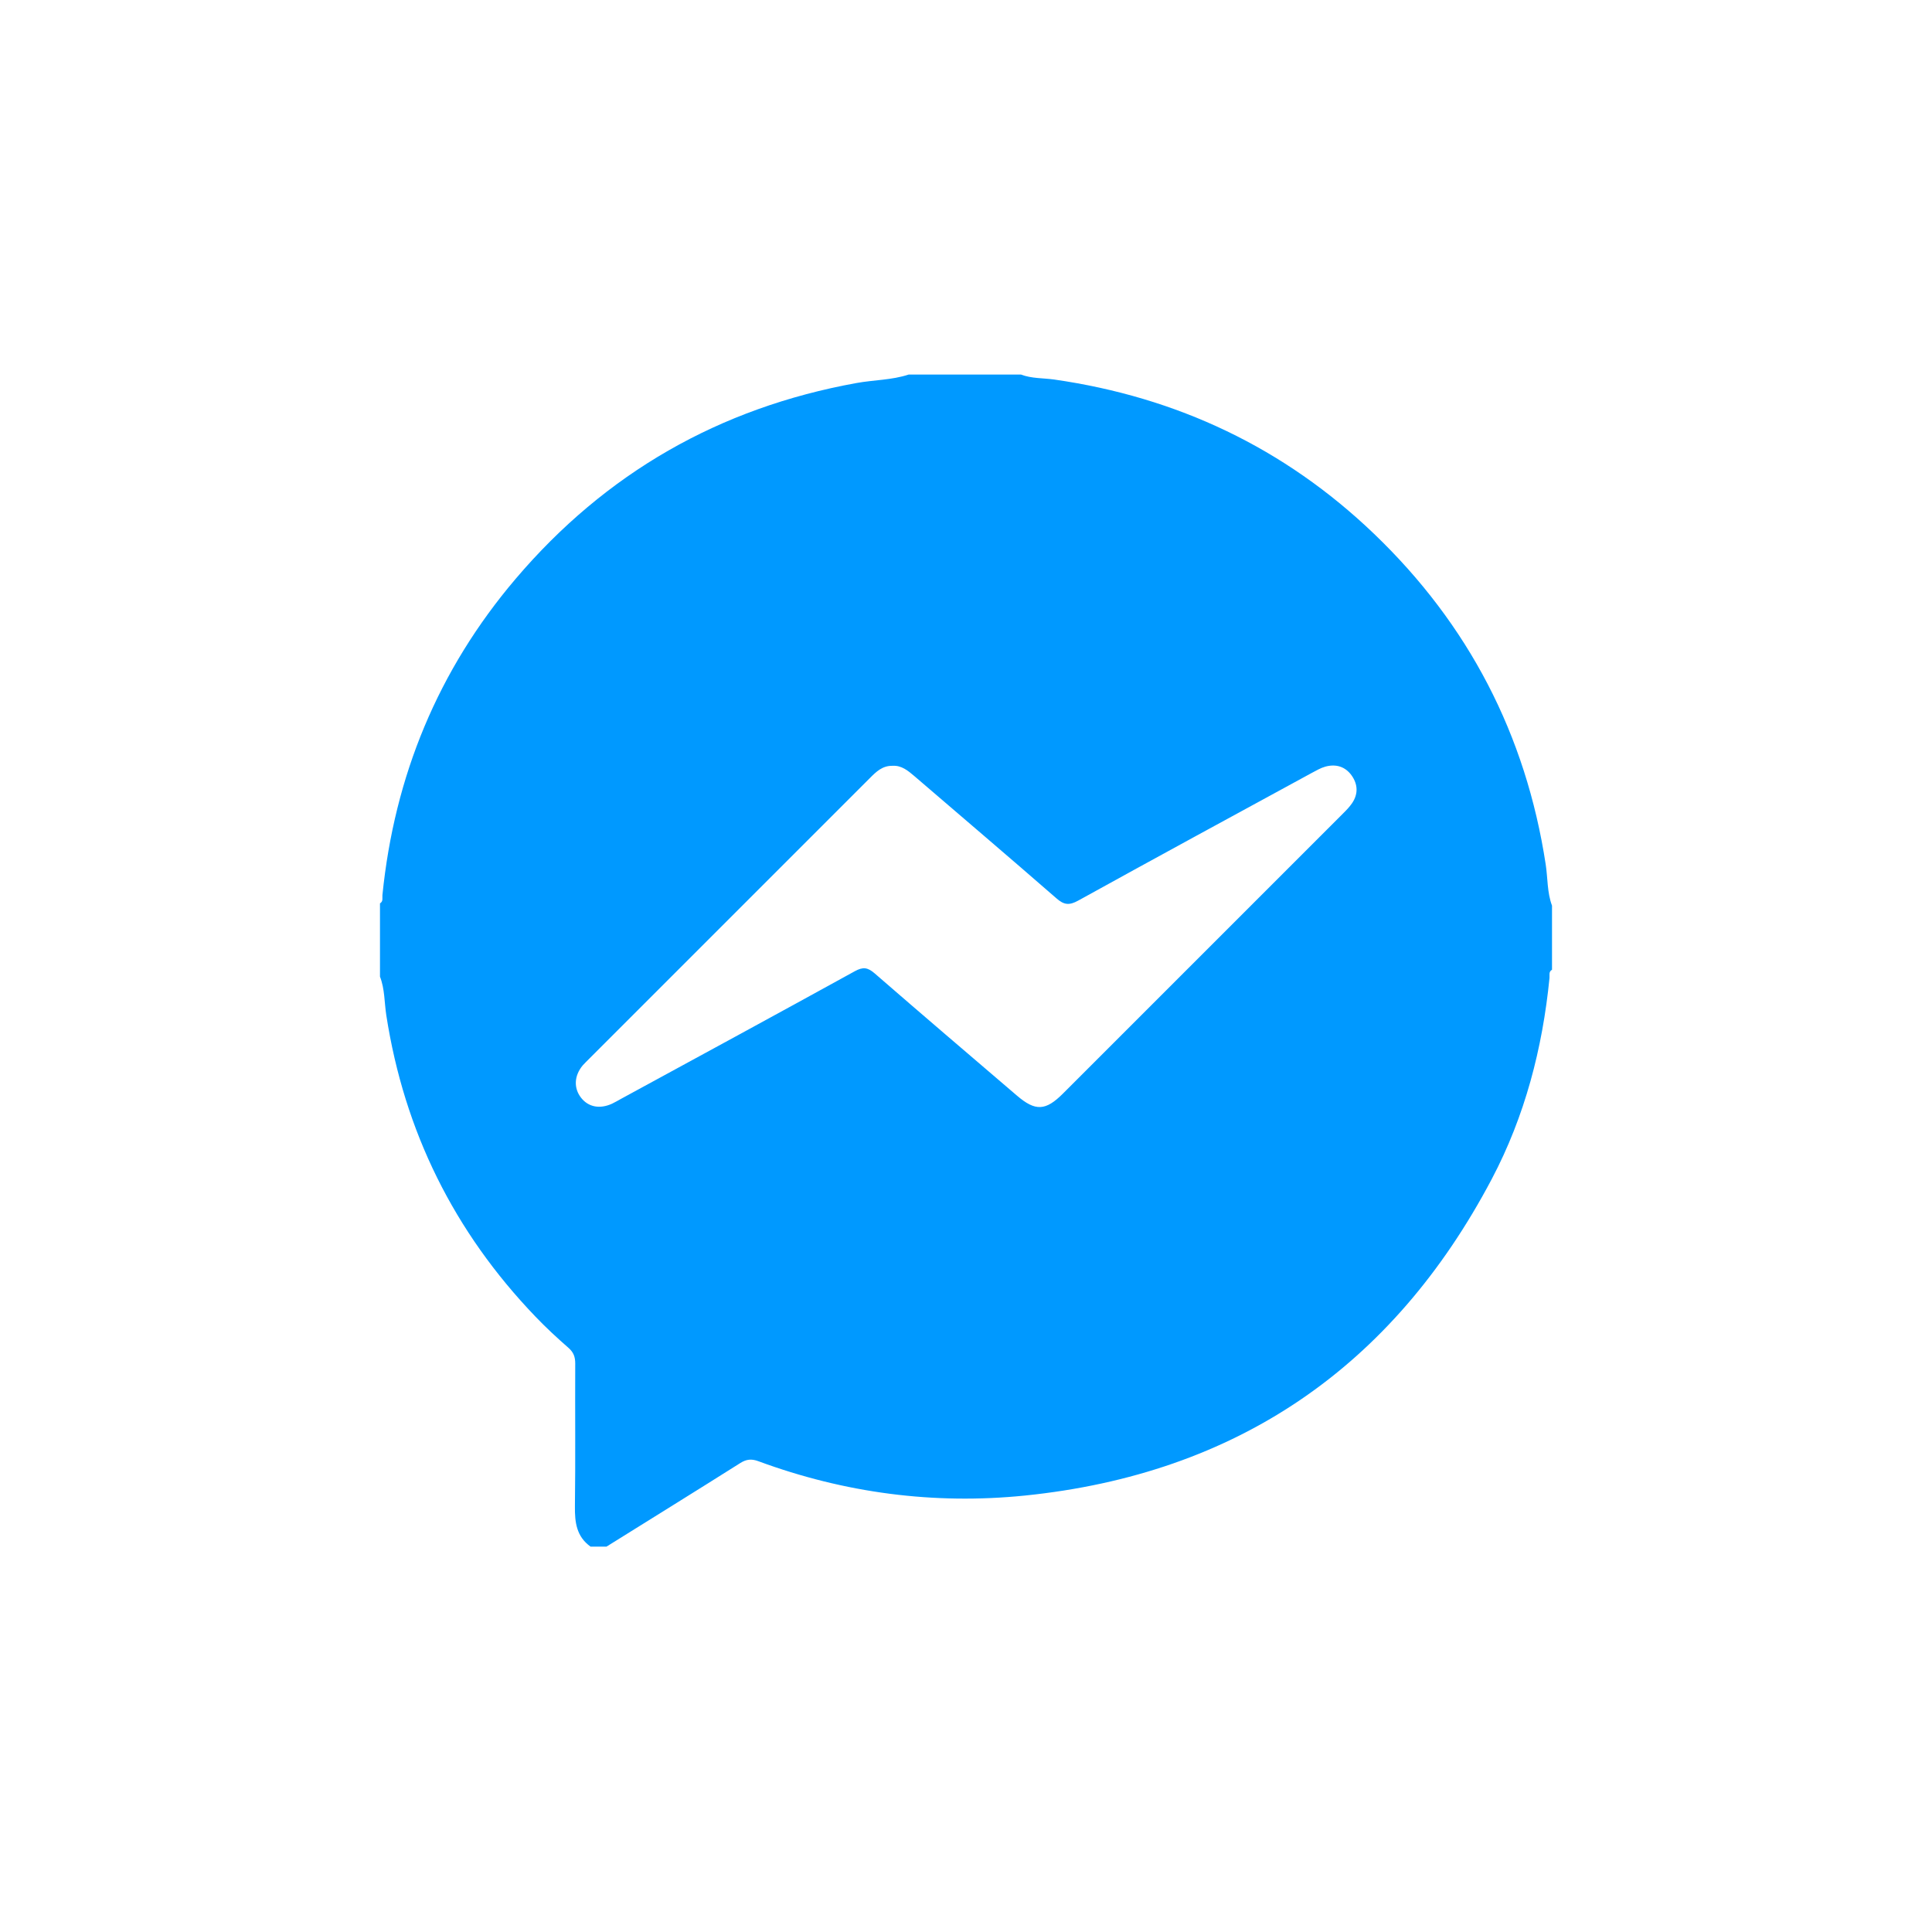 <?xml version="1.0" encoding="iso-8859-1"?>
<!-- Generator: Adobe Illustrator 16.0.0, SVG Export Plug-In . SVG Version: 6.00 Build 0)  -->
<!DOCTYPE svg PUBLIC "-//W3C//DTD SVG 1.1//EN" "http://www.w3.org/Graphics/SVG/1.1/DTD/svg11.dtd">
<svg version="1.1" id="&#x5716;&#x5C64;_1" xmlns="http://www.w3.org/2000/svg" xmlns:xlink="http://www.w3.org/1999/xlink" x="0px"
	 y="0px" width="50px" height="50px" viewBox="0 0 50 50" style="enable-background:new 0 0 50 50;" xml:space="preserve">
<g>
	<path style="fill-rule:evenodd;clip-rule:evenodd;fill:#0099FF;" d="M23.518,9.693c0.969,0,1.937,0,2.904,0
		c0.277,0.106,0.573,0.089,0.86,0.129c3.183,0.457,5.959,1.769,8.28,3.995c2.444,2.343,3.928,5.2,4.441,8.556
		c0.054,0.354,0.035,0.722,0.163,1.065c0,0.554,0,1.105,0,1.659c-0.091,0.05-0.058,0.14-0.065,0.212
		c-0.181,1.824-0.637,3.578-1.492,5.2c-2.568,4.871-6.603,7.636-12.085,8.196c-2.354,0.239-4.669-0.066-6.9-0.89
		c-0.176-0.065-0.308-0.051-0.466,0.049c-1.15,0.726-2.307,1.442-3.461,2.162c-0.137,0-0.275,0-0.414,0
		c-0.362-0.259-0.409-0.625-0.404-1.038c0.016-1.232,0.002-2.465,0.008-3.698c0.001-0.171-0.042-0.292-0.175-0.408
		c-0.297-0.26-0.587-0.528-0.859-0.813c-2.101-2.191-3.389-4.788-3.855-7.791c-0.052-0.335-0.038-0.681-0.164-1.003
		c0-0.632,0-1.265,0-1.896c0.089-0.051,0.056-0.14,0.063-0.213c0.31-3.08,1.44-5.824,3.447-8.185
		c2.329-2.74,5.275-4.426,8.819-5.068C22.613,9.831,23.079,9.838,23.518,9.693z M23.098,19.819
		c-0.262-0.005-0.424,0.155-0.586,0.318c-2.428,2.43-4.857,4.857-7.287,7.287c-0.048,0.05-0.099,0.096-0.144,0.148
		c-0.223,0.268-0.238,0.588-0.042,0.839c0.19,0.241,0.484,0.297,0.8,0.153c0.08-0.038,0.156-0.083,0.234-0.126
		c2.018-1.098,4.037-2.194,6.05-3.303c0.211-0.117,0.334-0.099,0.512,0.055c1.222,1.062,2.454,2.112,3.684,3.165
		c0.478,0.409,0.742,0.396,1.193-0.056c2.415-2.415,4.83-4.828,7.244-7.244c0.084-0.083,0.168-0.17,0.234-0.266
		c0.164-0.239,0.153-0.49-0.009-0.719c-0.165-0.232-0.409-0.305-0.683-0.229c-0.121,0.034-0.234,0.101-0.347,0.161
		c-2.019,1.099-4.037,2.195-6.048,3.306c-0.227,0.125-0.364,0.116-0.561-0.058c-1.22-1.063-2.453-2.112-3.681-3.167
		C23.497,19.944,23.33,19.804,23.098,19.819z"/>
</g>
</svg>
